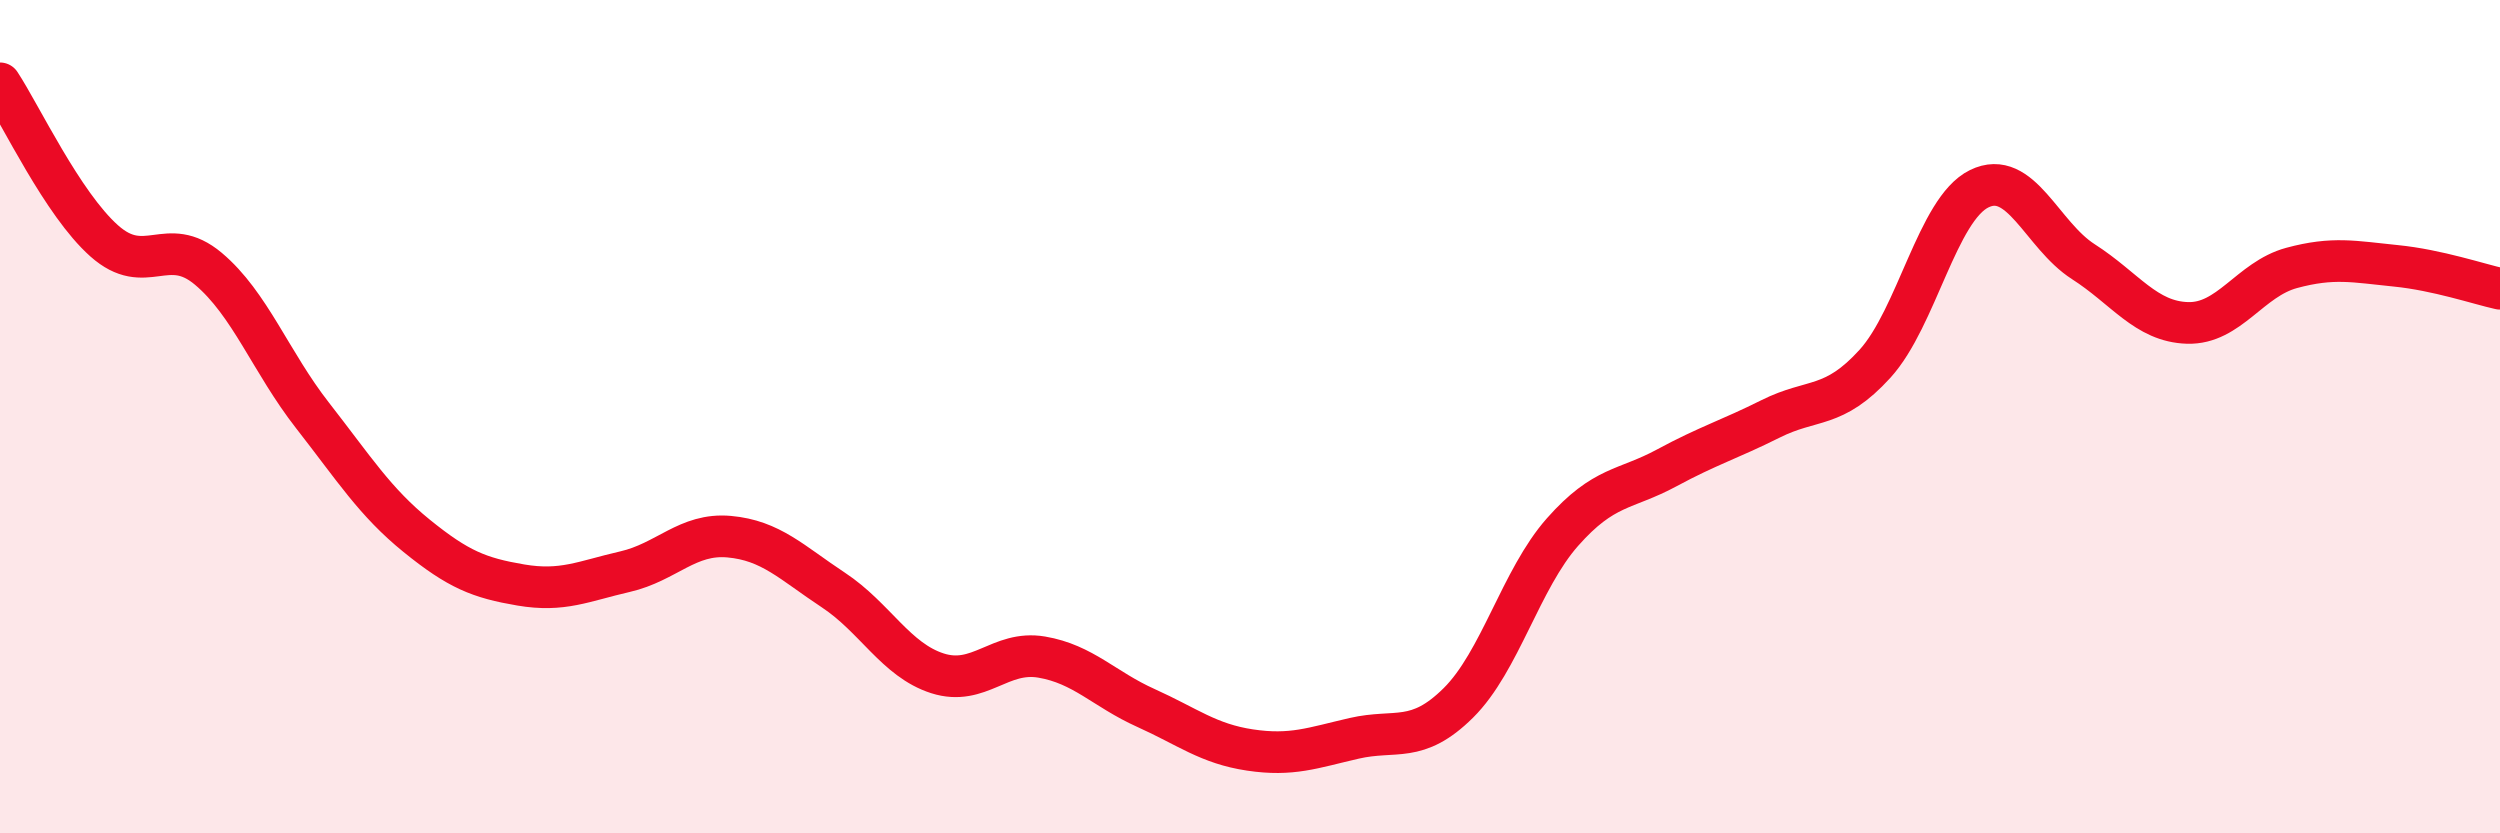 
    <svg width="60" height="20" viewBox="0 0 60 20" xmlns="http://www.w3.org/2000/svg">
      <path
        d="M 0,2 C 0.5,2.76 1.5,4.89 2.5,5.78 C 3.5,6.67 4,5.61 5,6.45 C 6,7.29 6.5,8.69 7.5,9.97 C 8.5,11.25 9,12.05 10,12.86 C 11,13.67 11.5,13.87 12.5,14.04 C 13.5,14.21 14,13.95 15,13.72 C 16,13.49 16.5,12.79 17.5,12.88 C 18.5,12.97 19,13.5 20,14.16 C 21,14.82 21.5,15.84 22.5,16.16 C 23.5,16.48 24,15.6 25,15.77 C 26,15.94 26.5,16.54 27.5,16.99 C 28.5,17.44 29,17.85 30,18 C 31,18.15 31.5,17.95 32.5,17.72 C 33.5,17.49 34,17.86 35,16.87 C 36,15.88 36.5,13.9 37.5,12.77 C 38.5,11.64 39,11.77 40,11.23 C 41,10.69 41.5,10.55 42.5,10.05 C 43.5,9.55 44,9.83 45,8.73 C 46,7.63 46.5,5.02 47.5,4.53 C 48.5,4.04 49,5.64 50,6.28 C 51,6.92 51.5,7.72 52.5,7.75 C 53.5,7.78 54,6.7 55,6.43 C 56,6.16 56.5,6.28 57.5,6.38 C 58.5,6.48 59.5,6.82 60,6.93L60 20L0 20Z"
        fill="#EB0A25"
        opacity="0.1"
        stroke-linecap="round"
        stroke-linejoin="round"
      />
      <path
        d="M 0,2 C 0.5,2.76 1.5,4.89 2.5,5.78 C 3.5,6.67 4,5.61 5,6.45 C 6,7.29 6.5,8.69 7.5,9.97 C 8.5,11.25 9,12.05 10,12.86 C 11,13.67 11.5,13.87 12.5,14.04 C 13.5,14.21 14,13.95 15,13.72 C 16,13.49 16.5,12.79 17.5,12.88 C 18.5,12.97 19,13.5 20,14.16 C 21,14.82 21.5,15.84 22.5,16.16 C 23.5,16.48 24,15.6 25,15.77 C 26,15.94 26.5,16.54 27.5,16.99 C 28.5,17.44 29,17.85 30,18 C 31,18.15 31.5,17.95 32.5,17.72 C 33.5,17.49 34,17.86 35,16.87 C 36,15.88 36.5,13.9 37.5,12.77 C 38.5,11.64 39,11.77 40,11.23 C 41,10.69 41.5,10.55 42.5,10.05 C 43.5,9.55 44,9.83 45,8.73 C 46,7.63 46.5,5.02 47.5,4.53 C 48.5,4.04 49,5.64 50,6.28 C 51,6.92 51.5,7.72 52.5,7.75 C 53.5,7.78 54,6.7 55,6.43 C 56,6.16 56.5,6.28 57.5,6.38 C 58.5,6.48 59.5,6.82 60,6.93"
        stroke="#EB0A25"
        stroke-width="1"
        fill="none"
        stroke-linecap="round"
        stroke-linejoin="round"
      />
    </svg>
  